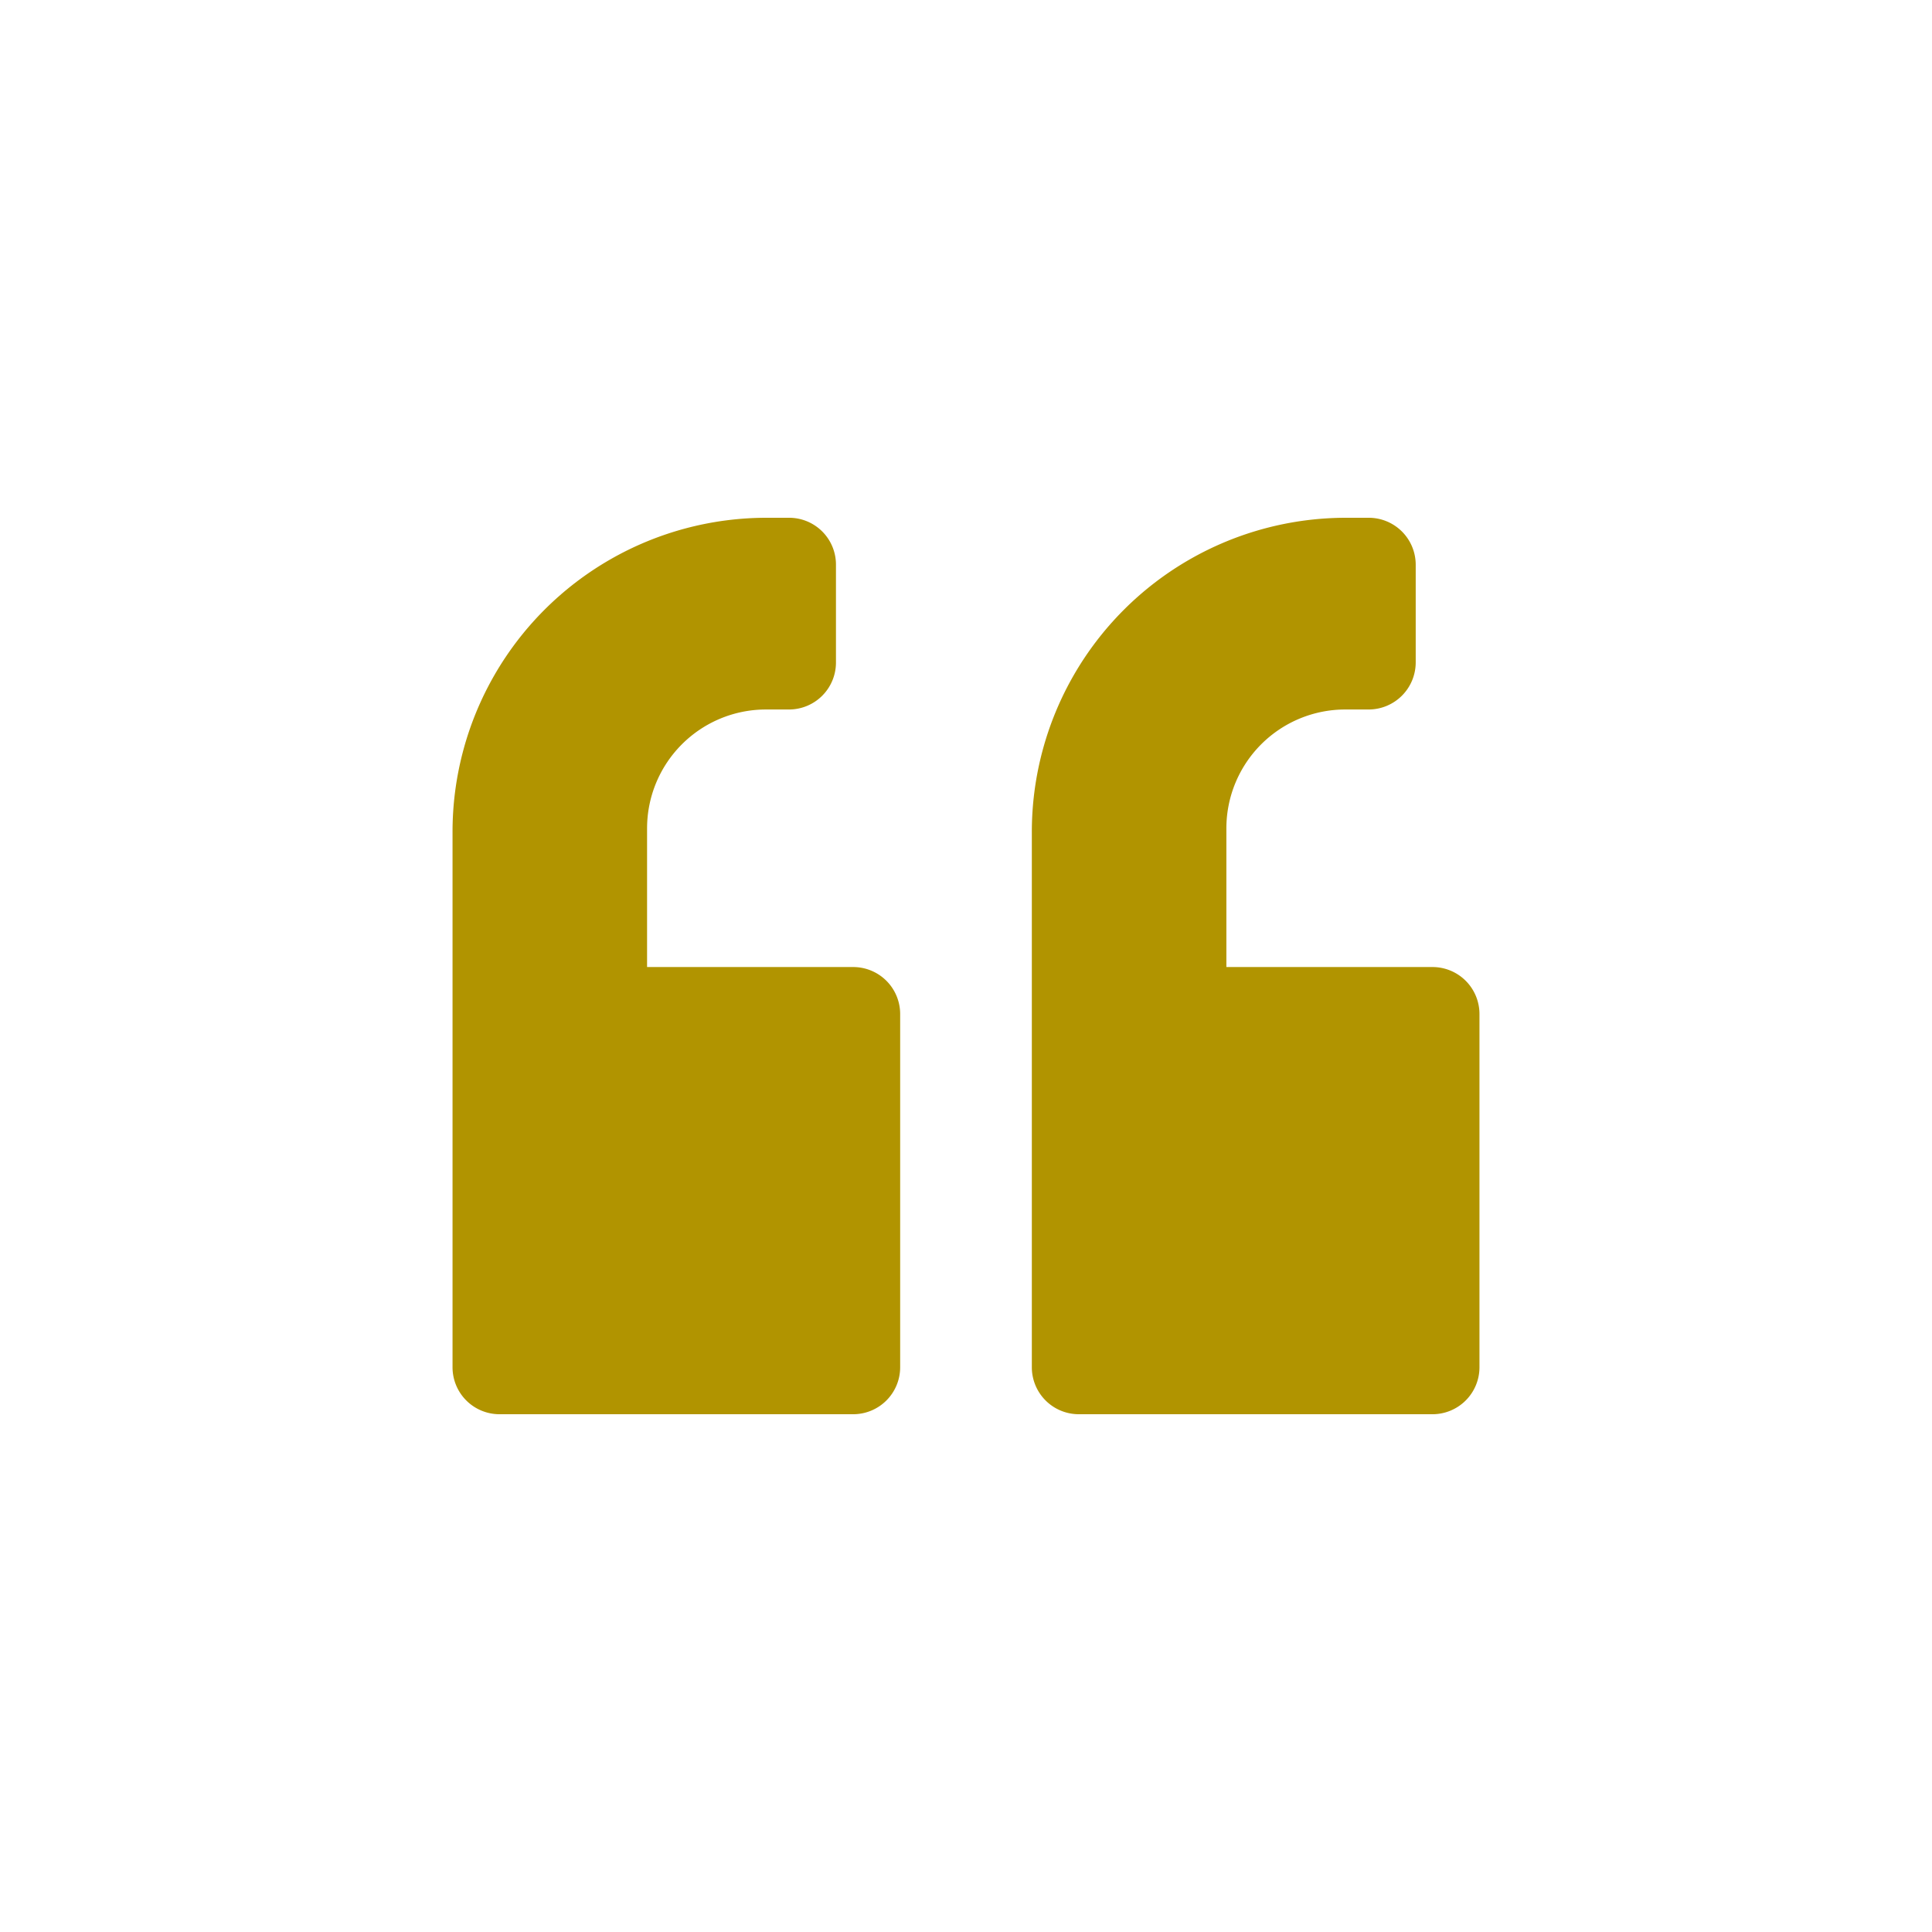 <svg id="Layer_1" data-name="Layer 1" xmlns="http://www.w3.org/2000/svg" viewBox="0 0 130 130"><defs><style>.cls-1{fill:#b19400;}</style></defs><path class="cls-1" d="M82.52,65.07V55.74a8,8,0,0,1,8-8H92.1a3.17,3.17,0,0,0,3.16-3.16V38a3.16,3.16,0,0,0-3.16-3.16H90.57A21.14,21.14,0,0,0,69.43,56V92a3.16,3.16,0,0,0,3.16,3.16h23.8A3.16,3.16,0,0,0,99.55,92V68.22a3.16,3.16,0,0,0-3.16-3.15Z"/><path class="cls-1" d="M43.54,65.07V55.74a8,8,0,0,1,8-8h1.56a3.16,3.16,0,0,0,3.15-3.16V38a3.15,3.15,0,0,0-3.15-3.16H51.59A21.13,21.13,0,0,0,30.45,56V92a3.16,3.16,0,0,0,3.16,3.16h23.8A3.16,3.16,0,0,0,60.57,92V68.22a3.16,3.16,0,0,0-3.16-3.15Z"/></svg>